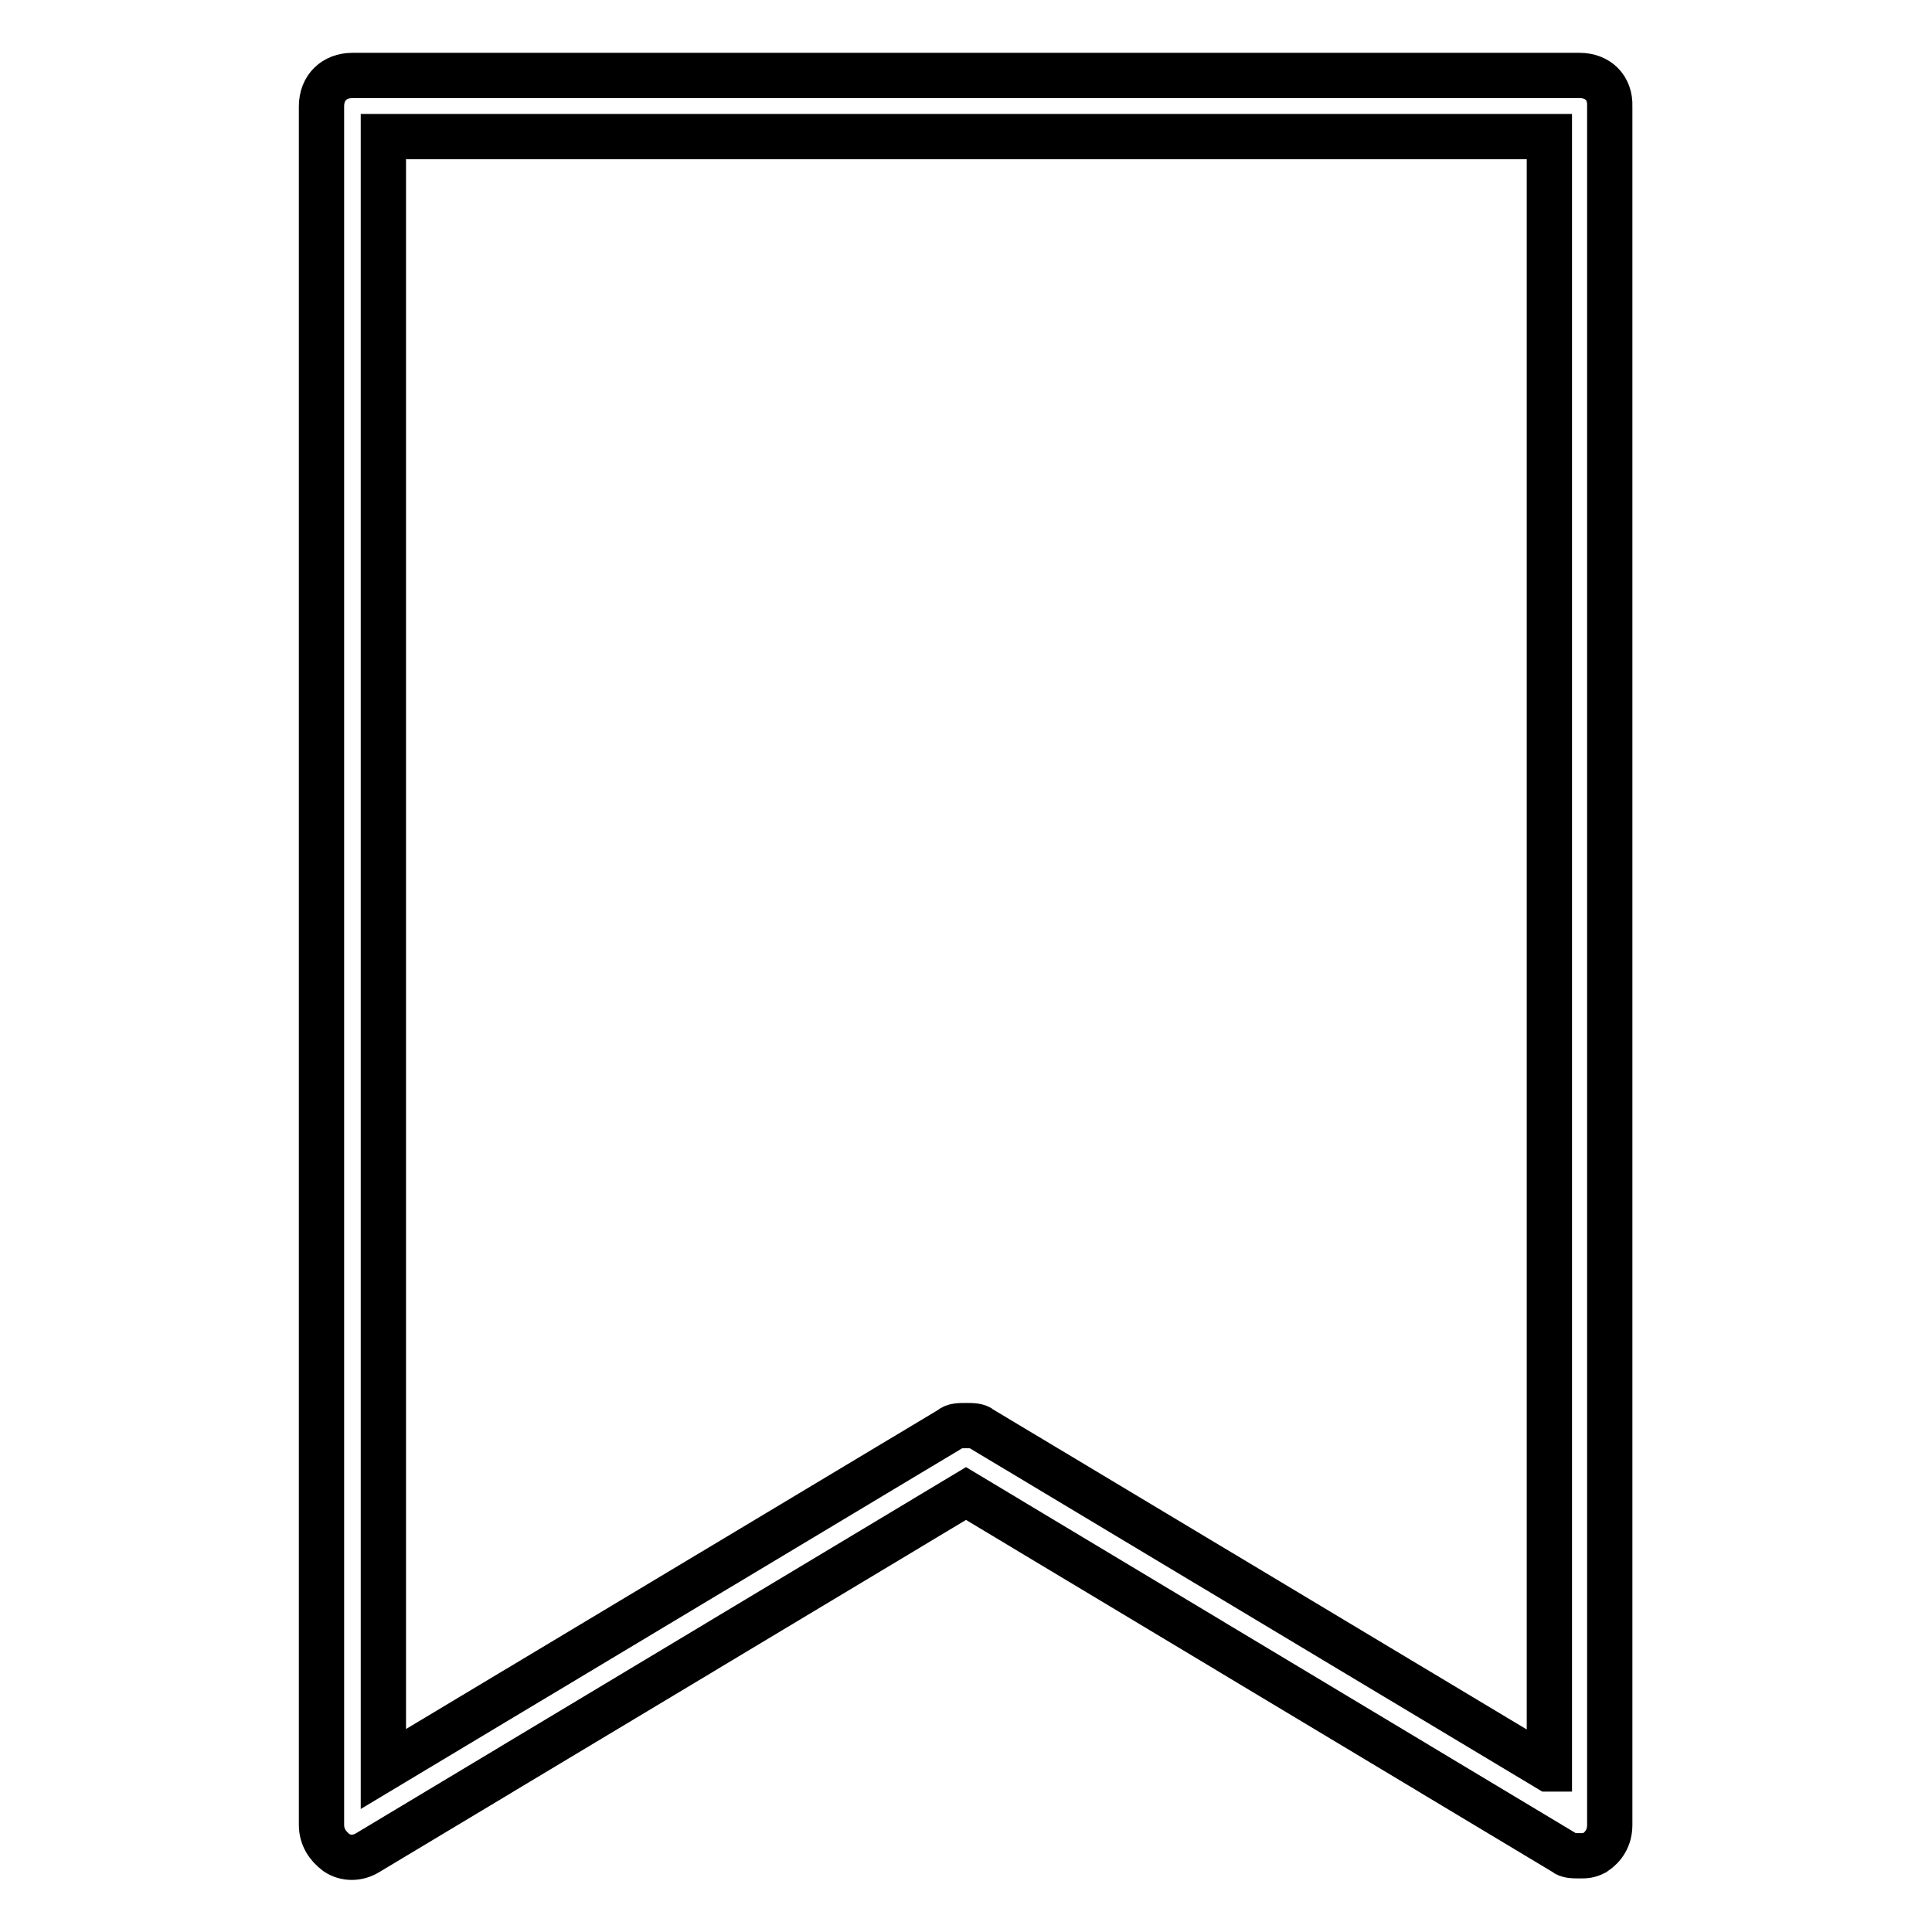 <?xml version="1.0" encoding="utf-8"?>
<!-- Svg Vector Icons : http://www.onlinewebfonts.com/icon -->
<!DOCTYPE svg PUBLIC "-//W3C//DTD SVG 1.1//EN" "http://www.w3.org/Graphics/SVG/1.1/DTD/svg11.dtd">
<svg version="1.1" xmlns="http://www.w3.org/2000/svg" xmlns:xlink="http://www.w3.org/1999/xlink" x="0px" y="0px" viewBox="0 0 256 256" enable-background="new 0 0 256 256" xml:space="preserve">
<g> <path stroke-width="6" fill-opacity="0" stroke="#000000"  d="M209.3,10H46.7c-2.4,0-4.1,1.6-4.1,4.1v227.7c0,1.6,0.8,2.8,2,3.7c1.2,0.8,2.8,0.8,4.1,0l79.3-47.6 l79.3,47.6c0.4,0.4,1.2,0.4,2,0.4s1.2,0,2-0.4c1.2-0.8,2-2,2-3.7V14.1C213.4,11.6,211.7,10,209.3,10z M205.2,234.4L130,189.3 c-0.4-0.4-1.2-0.4-2-0.4s-1.6,0-2,0.4l-75.2,45.1V18.1h154.5V234.4z"/></g>
</svg>